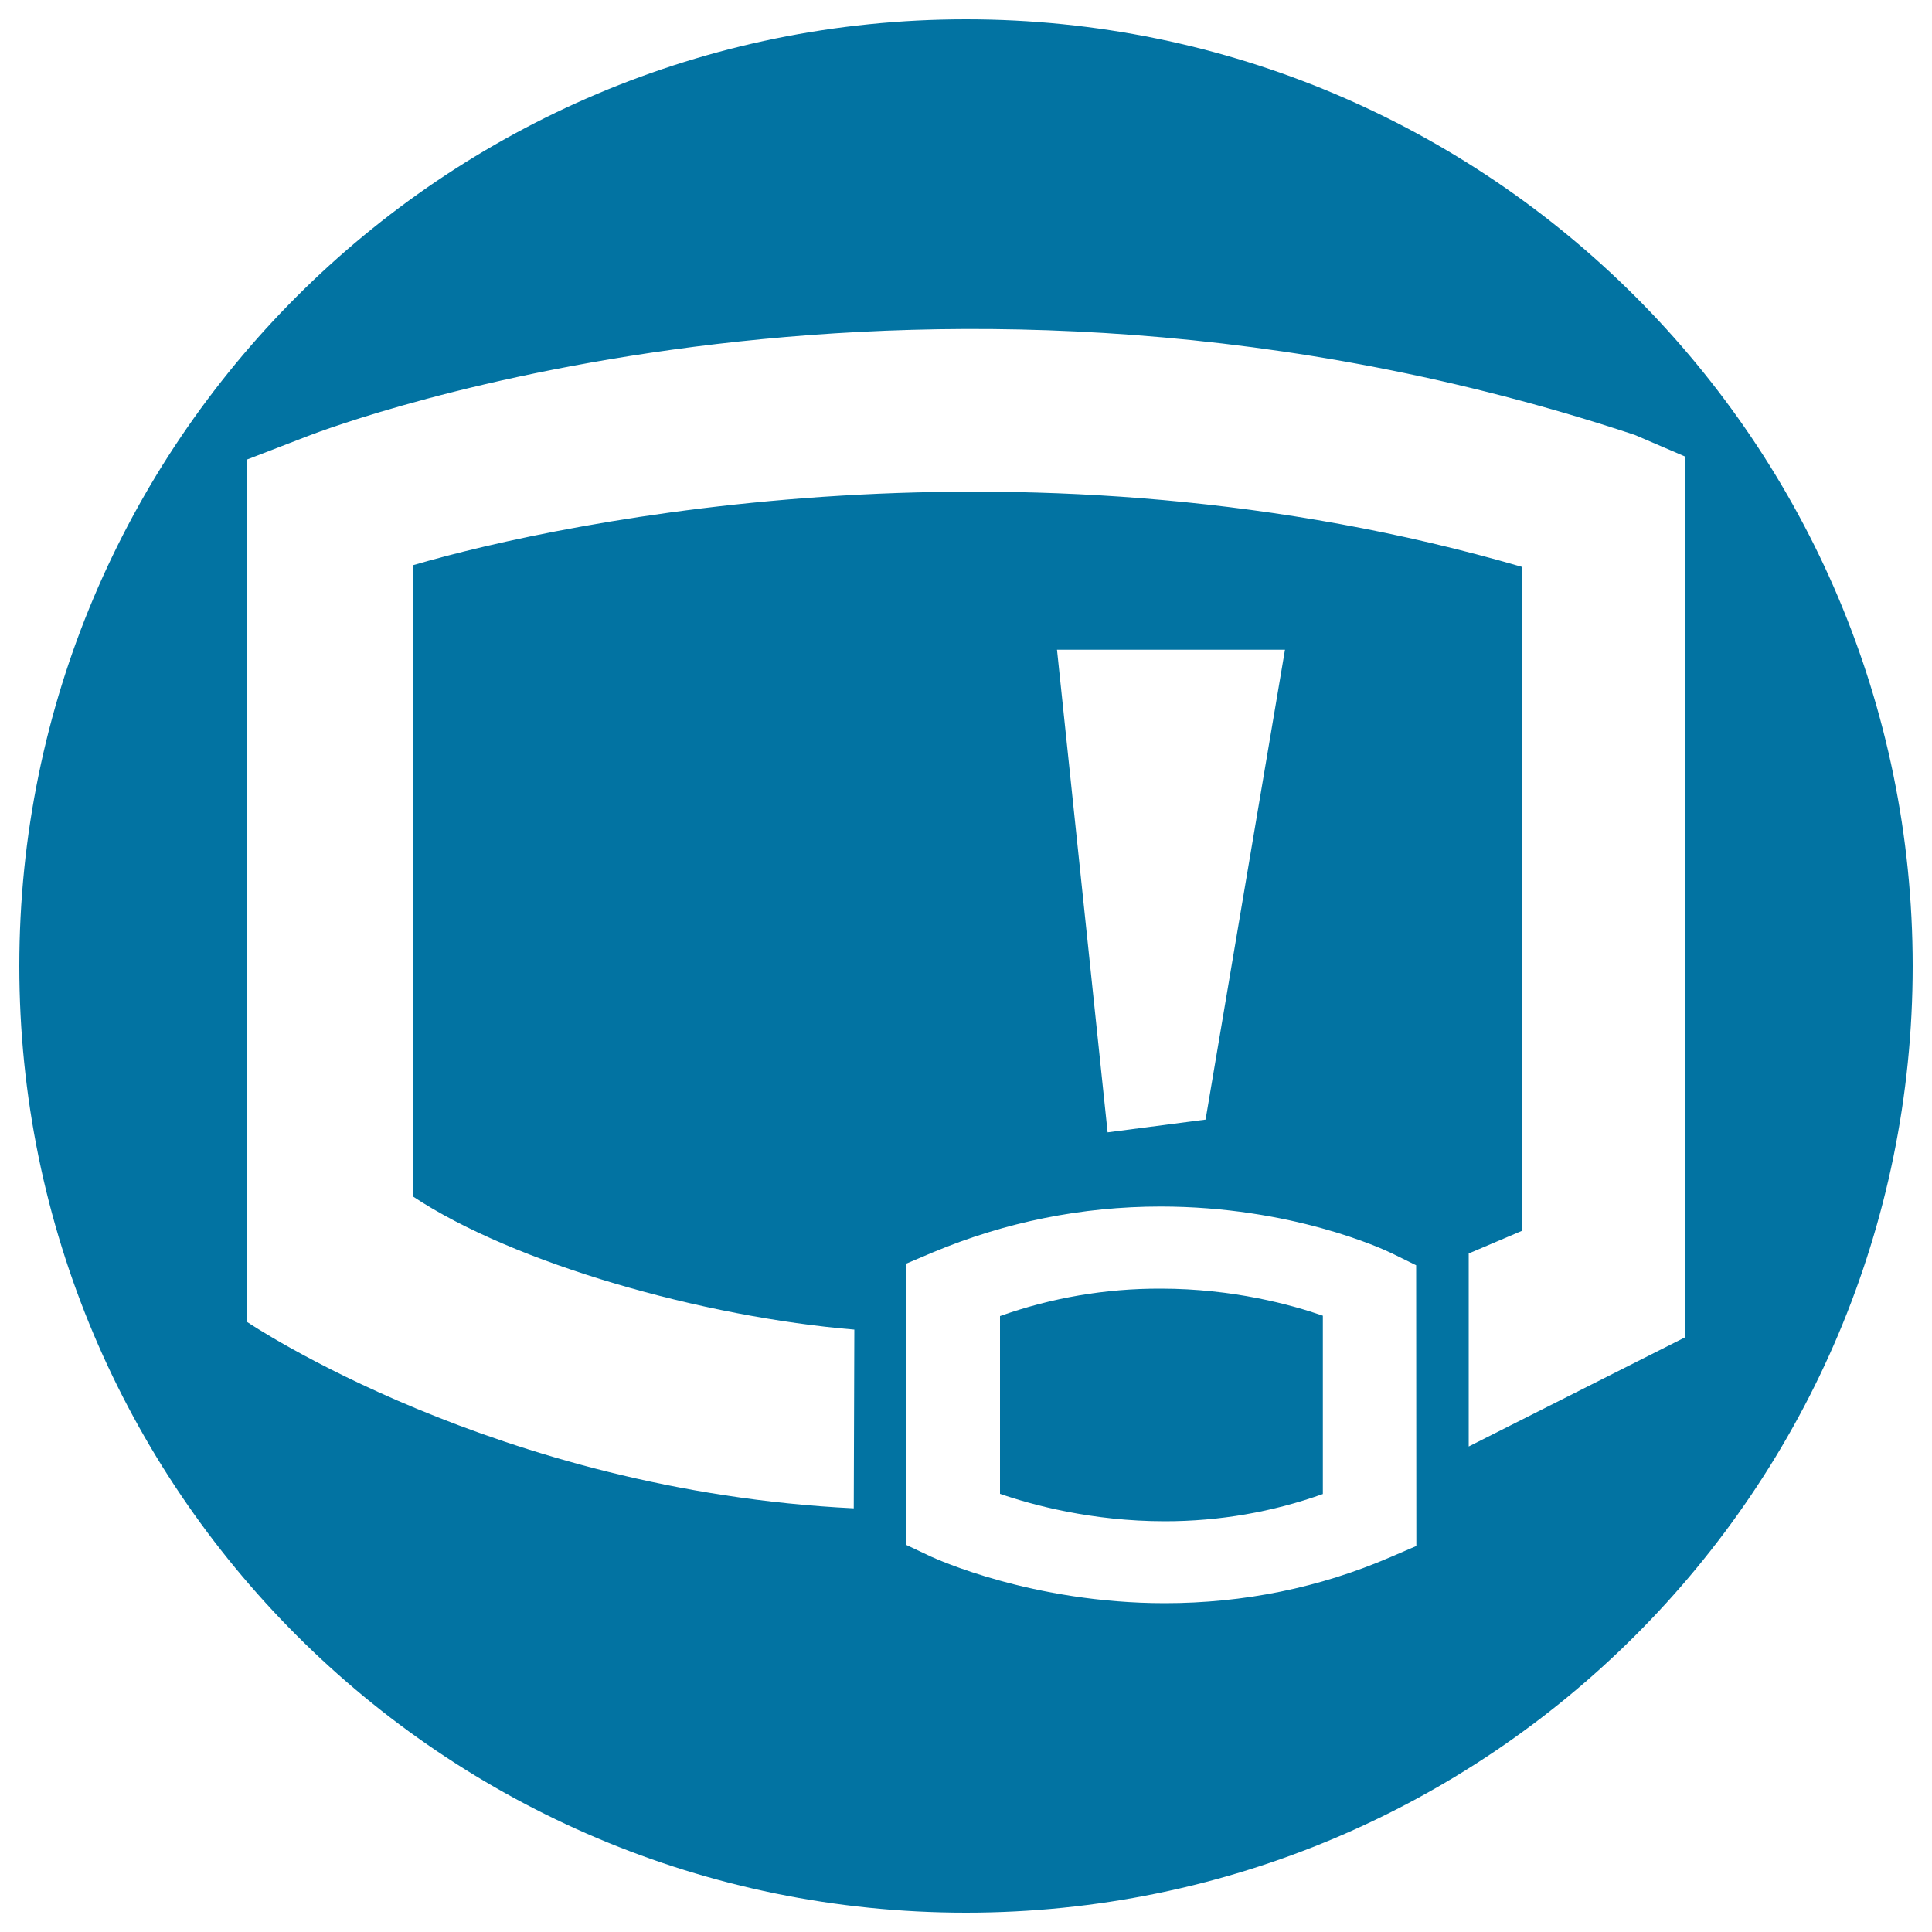 <svg xmlns="http://www.w3.org/2000/svg" viewBox="0 0 1000 1000" style="fill:#0273a2">
<title>Bitacoras Symbol SVG icon</title>
<g><g><path d="M500,10C229.4,10,10,229.4,10,500c0,270.6,219.4,490,490,490s490-219.4,490-490C990,229.4,770.6,10,500,10z M733.1,800.2l-13.5,5.8c-36.6,15.8-75.9,23.8-116.7,23.8c-68.8,0-118.9-23.2-121-24.1l-12.7-6V654l13.7-5.8c37.5-15.7,77.1-23.7,117.8-23.7c67.6,0,114.8,21.8,119.9,24.3l12.4,6.1L733.1,800.2L733.1,800.2z M547.1,336.3h118L624,579.5l-50.7,6.6L547.1,336.3z M760.2,748.7v-99.9l27.5-11.7V293.4c-253.6-73.8-494.4-24.2-574.1-0.8v326.6c52.7,35,150.5,62.5,228.6,69l-0.3,92.5c-184.9-9-313.9-96.4-313.9-96.4V237.8l31.6-12.2c13-5,321.6-121.6,686.5-0.5l26.1,11.2v455.9L760.2,748.7z"/><path d="M517.6,681.2v92c16.5,5.7,47.5,14.2,85.3,14.2c28.3,0,55.8-4.8,81.8-14.1V681c-16.1-5.6-46.4-14-83.9-14C572.3,666.9,544.3,671.7,517.6,681.2z"/></g></g>
</svg>